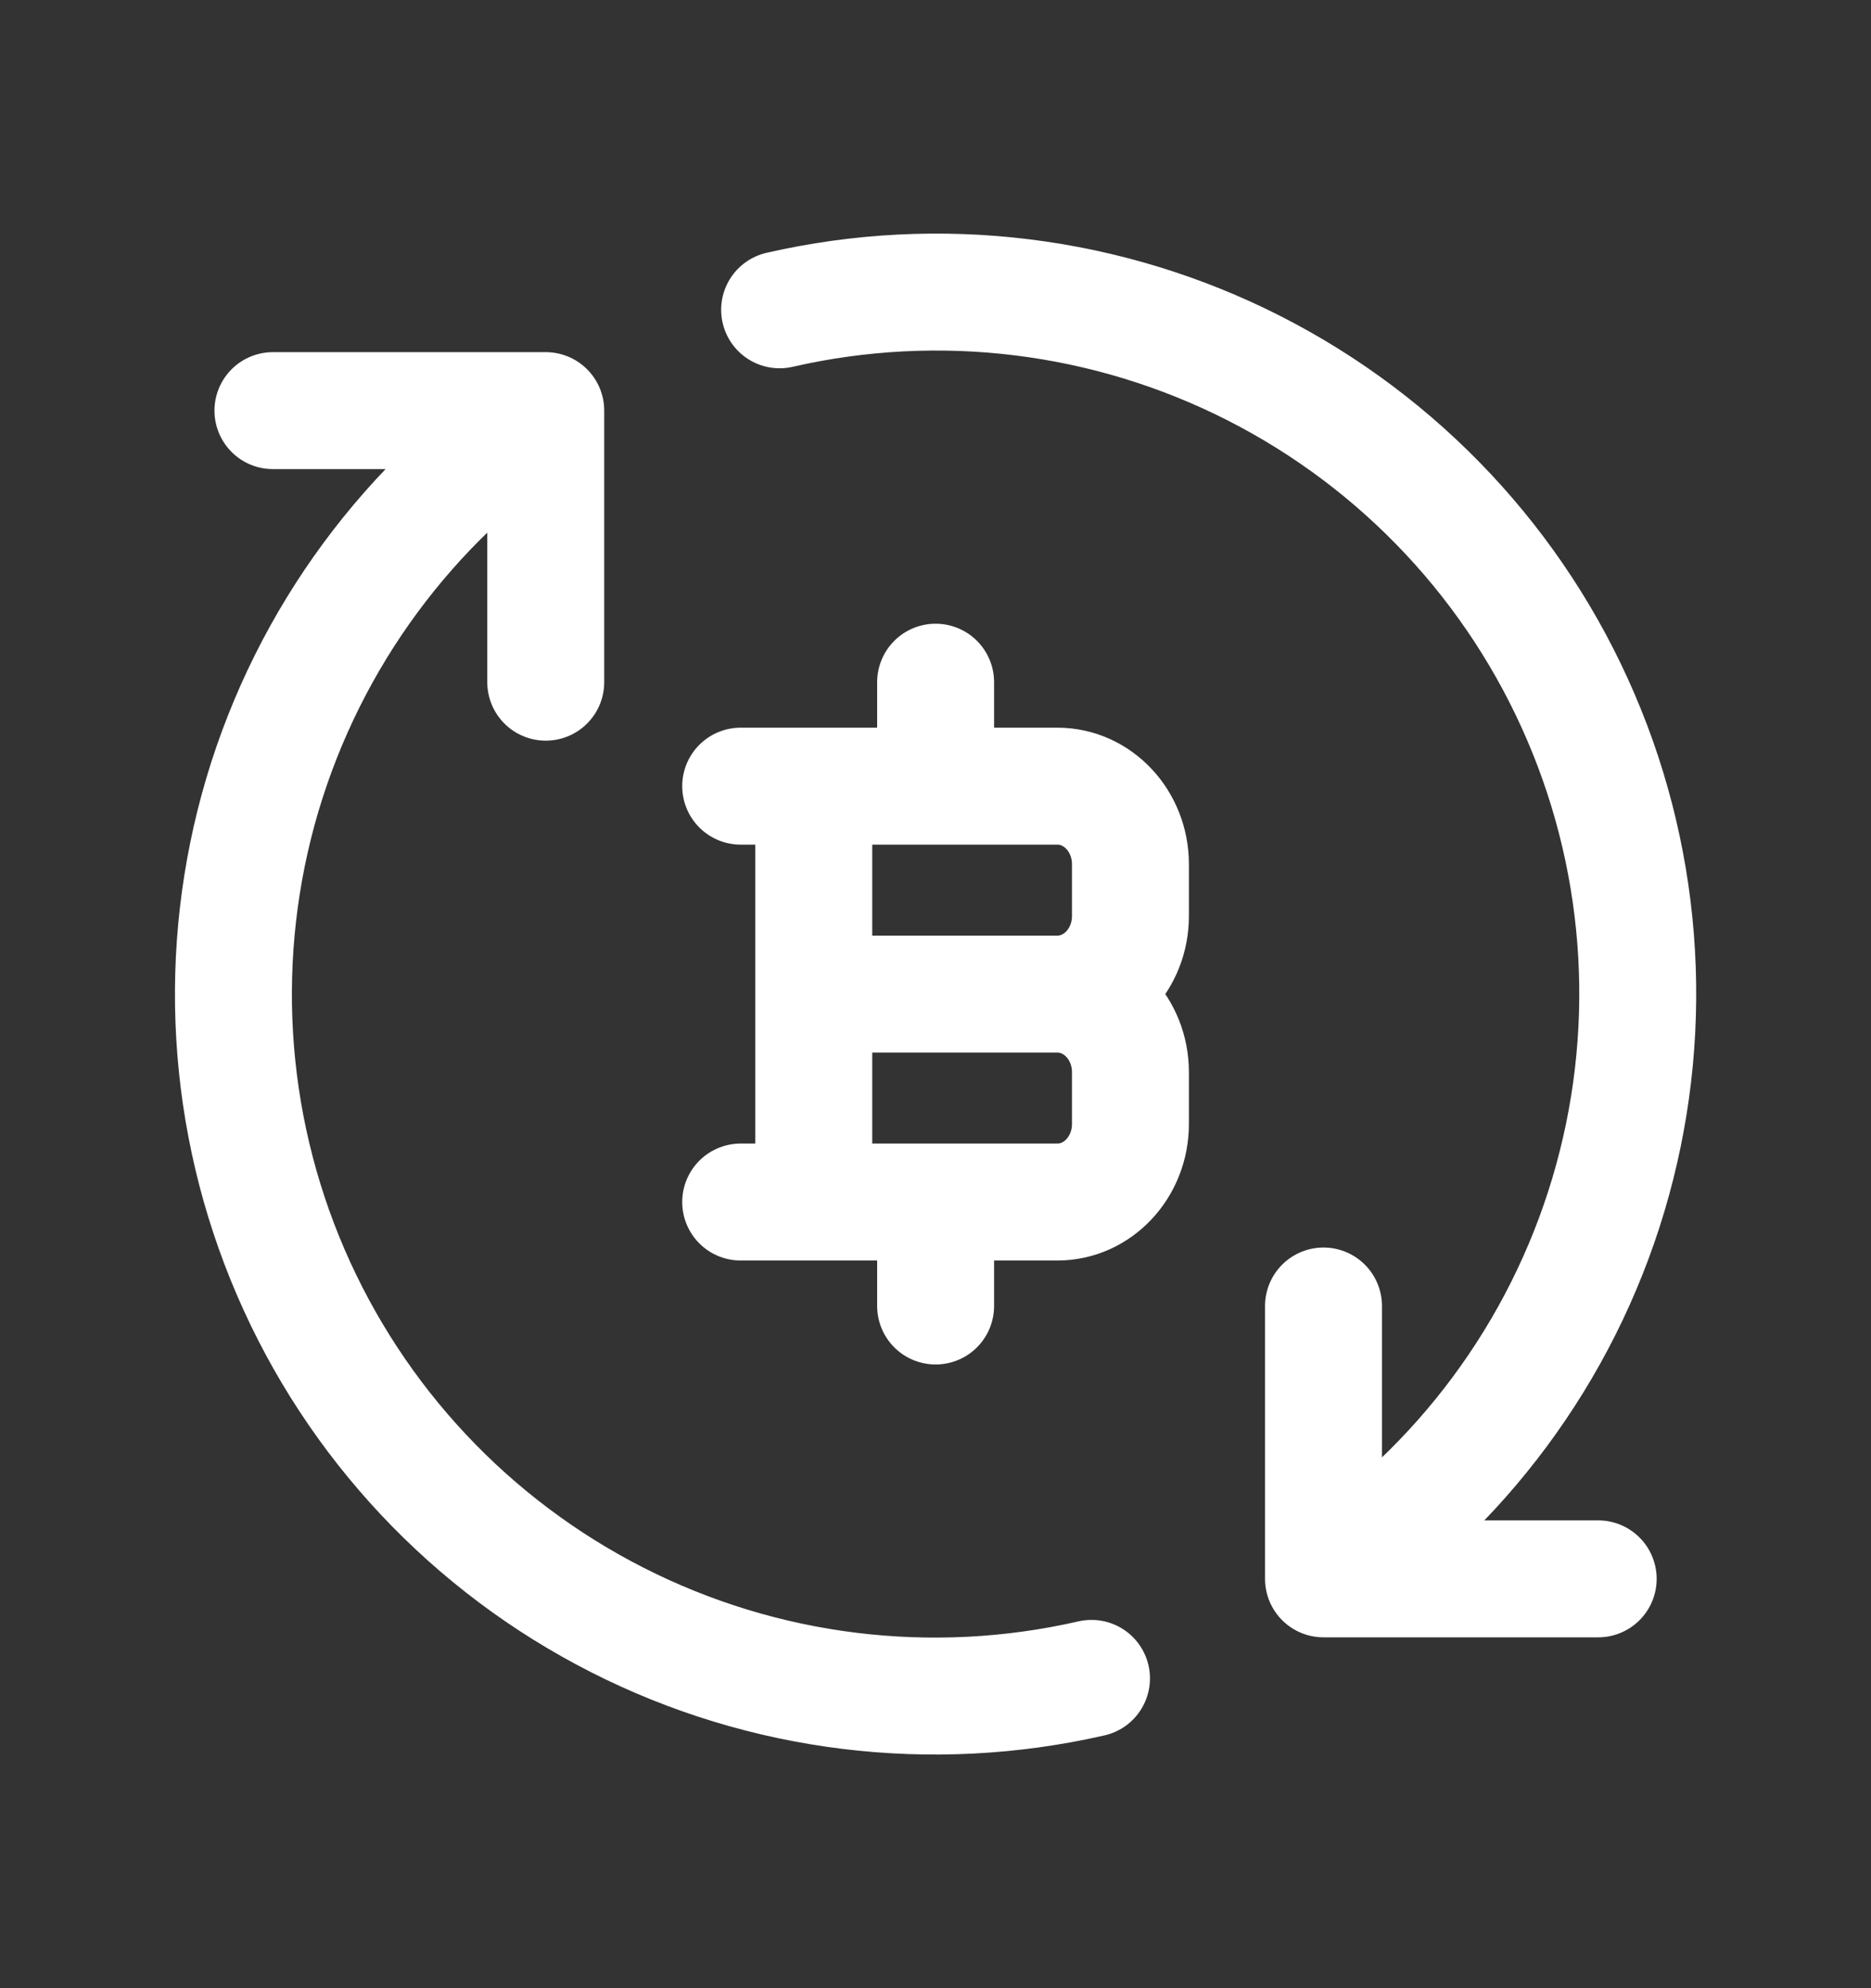 <svg width="16" height="17" viewBox="0 0 16 17" fill="none" xmlns="http://www.w3.org/2000/svg">
<rect x="0" y="0" width="16" height="17" fill="#333333" stroke="none"/>
<path d="M11.318 13.5C12.49 12.724 13.352 11.562 13.754 10.216C14.156 8.87 14.074 7.425 13.52 6.134C12.967 4.842 11.977 3.786 10.725 3.149C9.473 2.512 8.037 2.335 6.667 2.649M11.318 13.5V11.167M11.318 13.5H13.667M4.667 3.511C3.499 4.289 2.642 5.453 2.243 6.798C1.845 8.143 1.93 9.586 2.485 10.875C3.04 12.164 4.029 13.217 5.28 13.852C6.531 14.488 7.966 14.664 9.334 14.351M4.667 3.511V5.833M4.667 3.511H2.334" stroke="white" stroke-linecap="round" stroke-linejoin="round"/>
<path d="M6.959 10.278V6.722M8.001 6.722V5.833M8.001 11.167V10.278M6.959 8.5H9.042M9.042 8.5C9.387 8.5 9.667 8.799 9.667 9.167V9.611C9.667 9.979 9.387 10.278 9.043 10.278H6.334M9.042 8.5C9.387 8.5 9.667 8.201 9.667 7.833V7.389C9.667 7.021 9.387 6.722 9.043 6.722H6.334" stroke="white" stroke-linecap="round" stroke-linejoin="round"/>
</svg>
